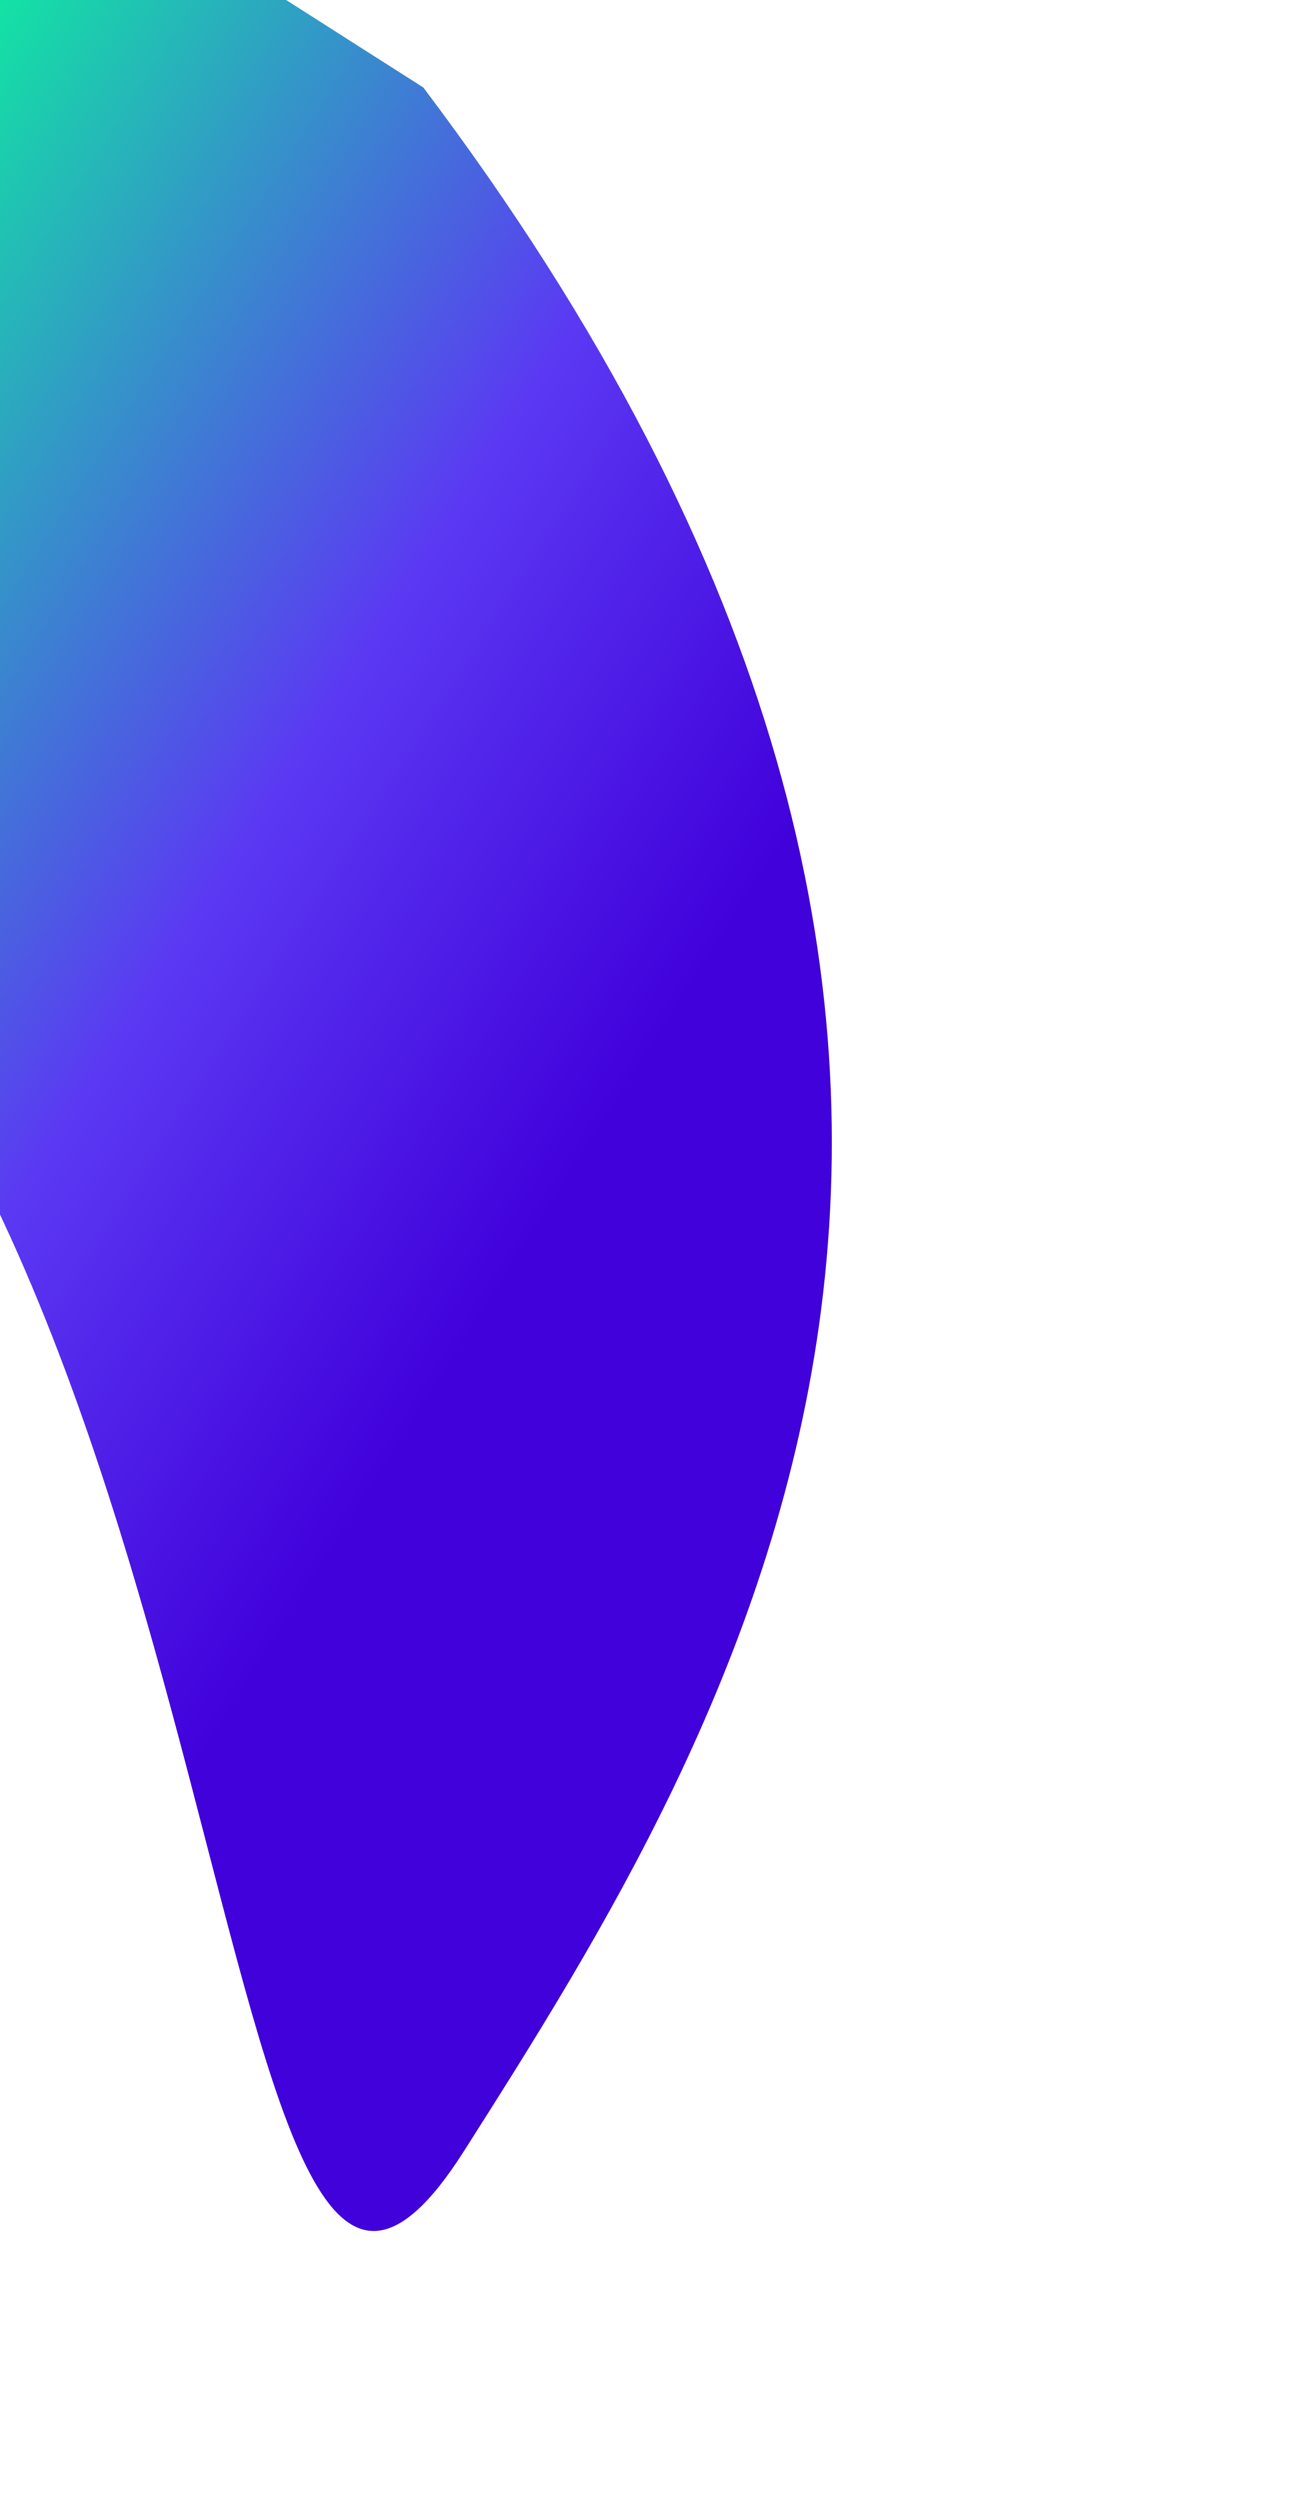 <svg xmlns="http://www.w3.org/2000/svg" width="822" height="1566" viewBox="0 0 822 1566" fill="none">
  <g filter="url(#filter0_f_5849_4130)">
    <path d="M290.556 1347.72C459.547 1081.95 723.843 662.372 265.177 54.764C-104.162 -180.08 -429.285 -405.198 -598.277 -139.425C-767.268 126.348 -1004.94 547.901 -203.05 506.089C166.289 740.933 121.564 1613.49 290.556 1347.72Z" fill="url(#paint0_linear_5849_4130)"/>
  </g>
  <defs>
    <filter id="filter0_f_5849_4130" x="-1067.22" y="-559.534" width="1888.38" height="2257.09" filterUnits="userSpaceOnUse" color-interpolation-filters="sRGB">
      <feFlood flood-opacity="0" result="BackgroundImageFix"/>
      <feBlend mode="normal" in="SourceGraphic" in2="BackgroundImageFix" result="shape"/>
      <feGaussianBlur stdDeviation="150" result="effect1_foregroundBlur_5849_4130"/>
    </filter>
    <linearGradient id="paint0_linear_5849_4130" x1="559.149" y1="925.303" x2="-747.143" y2="94.697" gradientUnits="userSpaceOnUse">
      <stop offset="0.175" stop-color="#4101DB"/>
      <stop offset="0.36" stop-color="#5B39F3"/>
      <stop offset="0.67" stop-color="#07FF97"/>
    </linearGradient>
  </defs>
</svg>